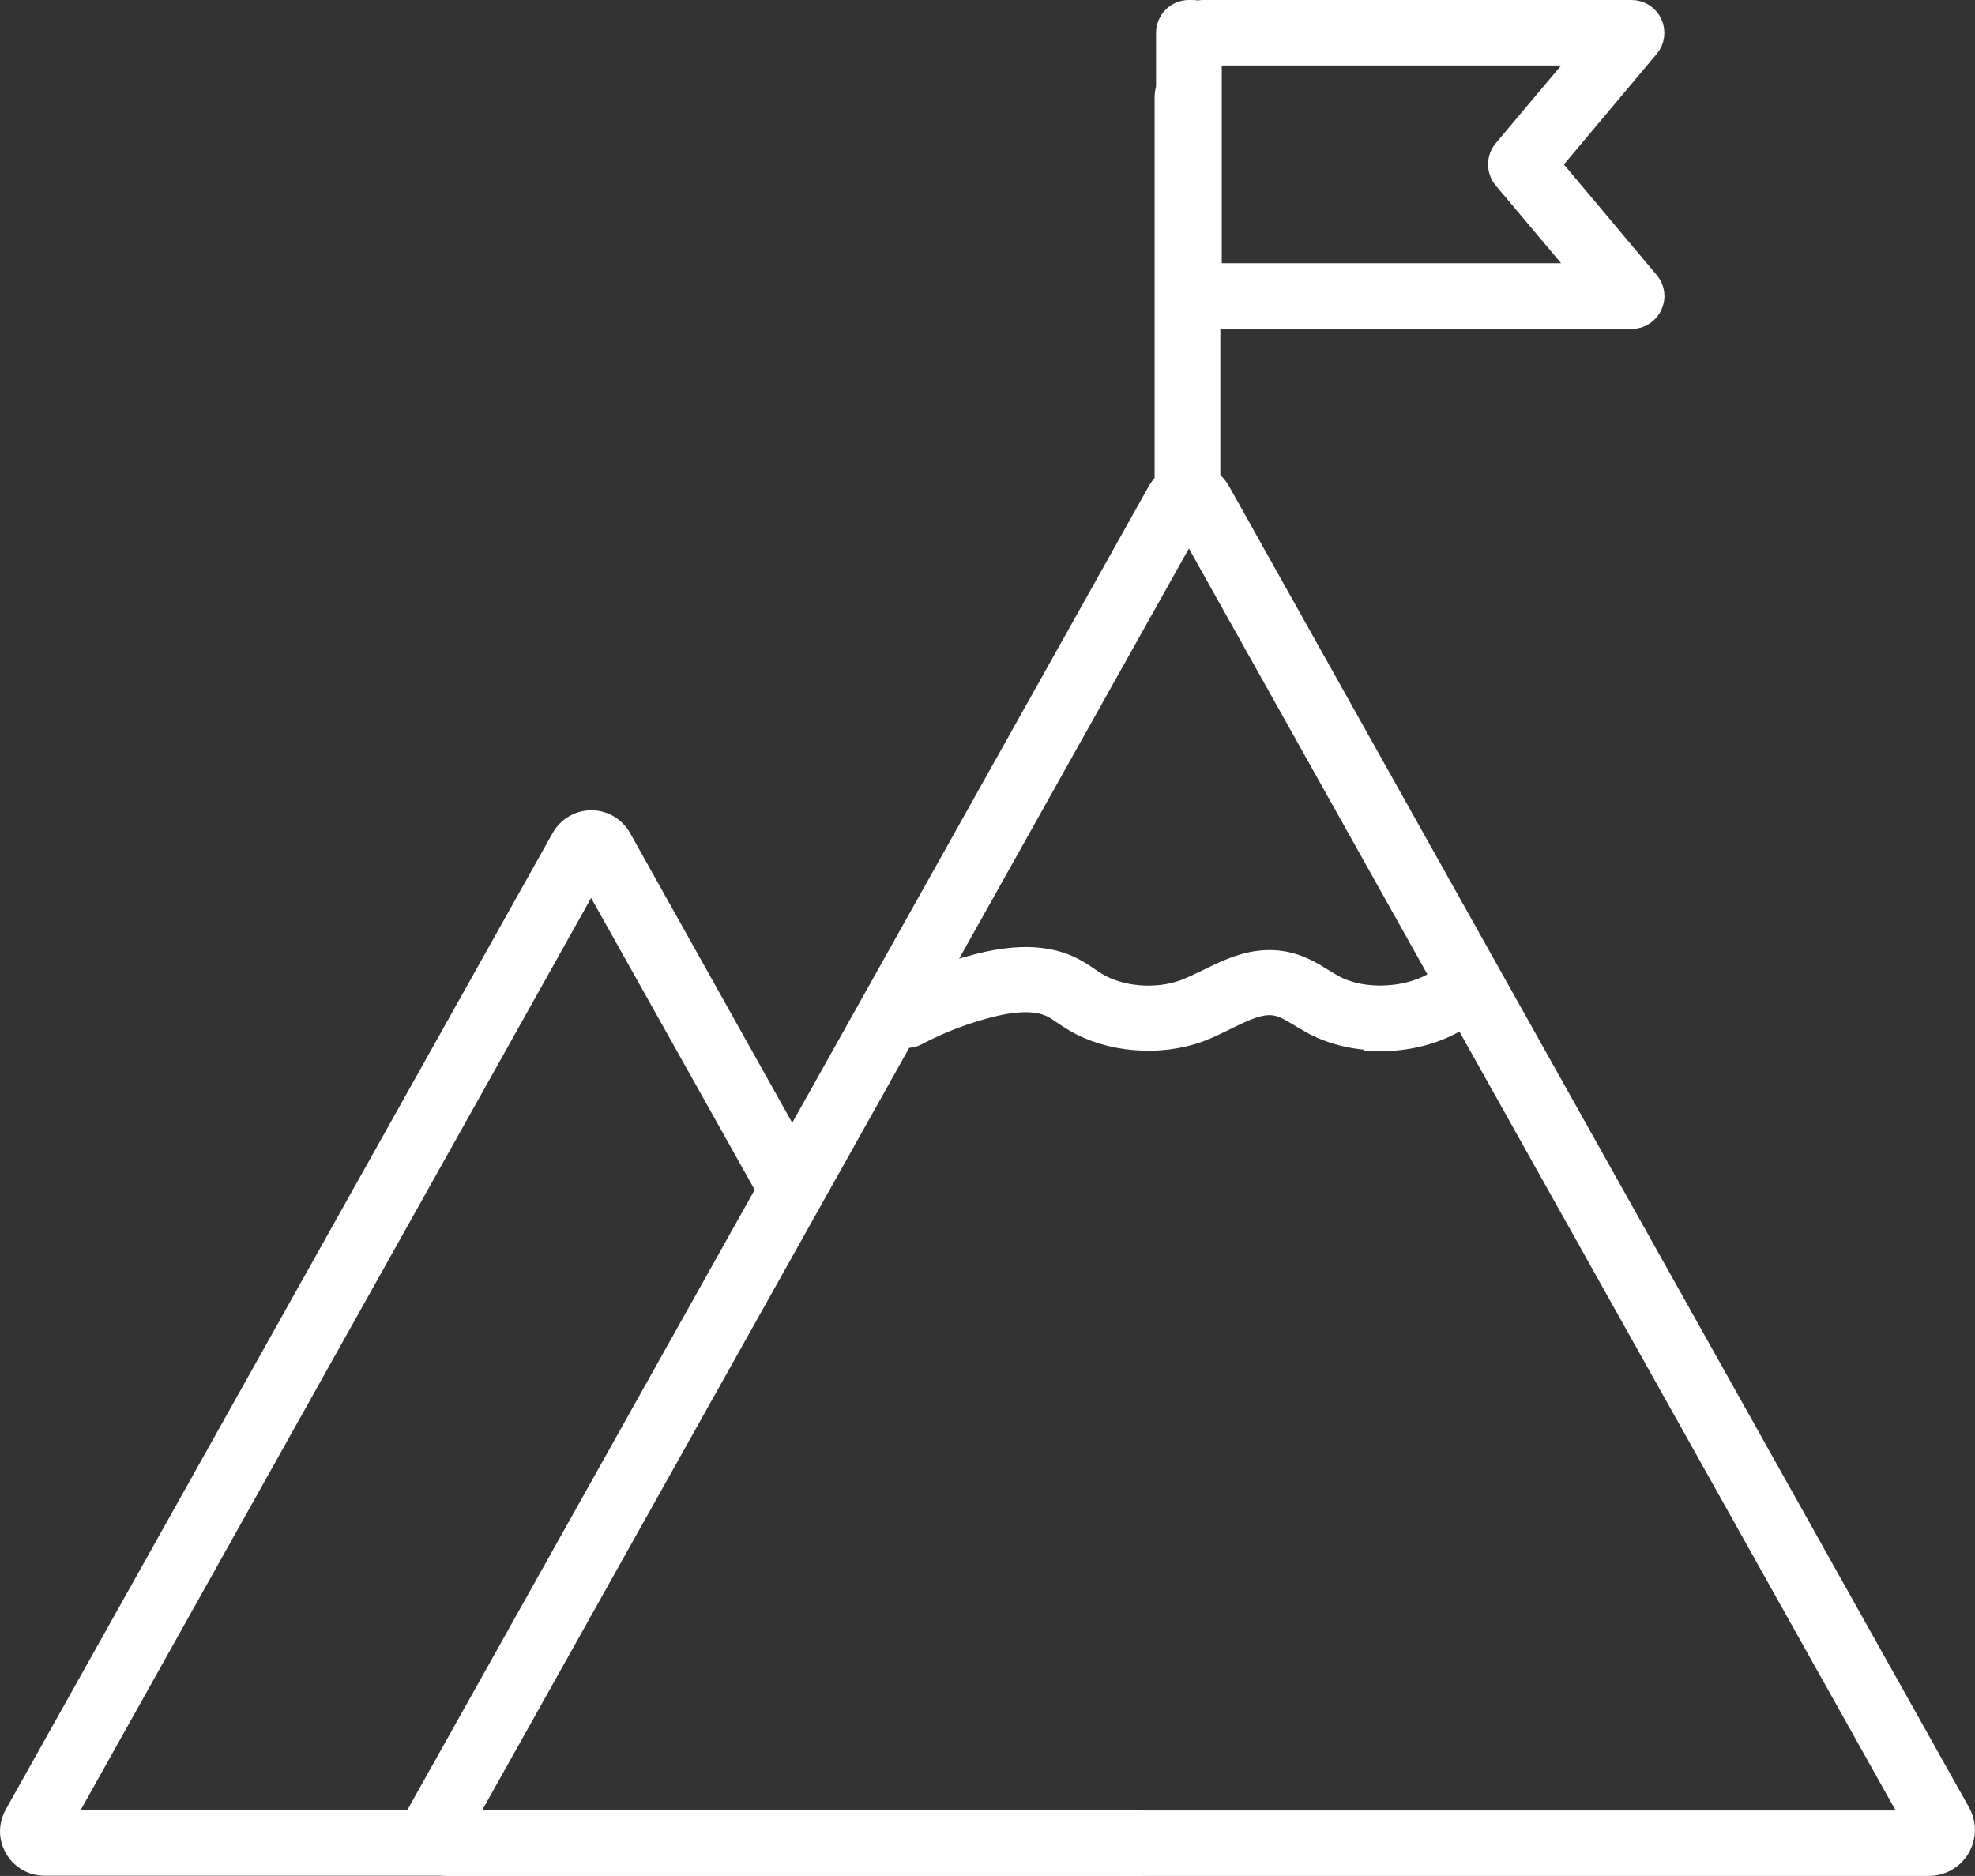 <?xml version="1.0" encoding="UTF-8"?><svg id="Layer_2" xmlns="http://www.w3.org/2000/svg" viewBox="0 0 829.6 788.1"><rect x="0" y="0" width="829.6" height="788.1" fill="#333333" stroke="none"/><defs><style>.cls-1{fill:#fff;stroke:#fff;stroke-miterlimit:10;stroke-width:10px;}</style></defs><g id="Layer_1-2"><path class="cls-1" d="m498.8,216.9c-4.8,0-8.8-3.9-8.8-8.8V40.6c0-4.8,3.9-8.8,8.8-8.8s8.8,3.9,8.8,8.8v167.6c0,4.8-3.9,8.8-8.8,8.8Z"/><path class="cls-1" d="m685.3,133.1h-185.9c-4.8,0-8.8-3.9-8.8-8.8V13.8c0-4.8,3.9-8.8,8.8-8.8s2,.2,3,.5c.9-.3,1.9-.5,3-.5h180c3.4,0,6.5,2,7.9,5.1,1.4,3.1,1,6.7-1.2,9.3l-41.7,49.7,41.7,49.7c2.2,2.6,2.7,6.2,1.2,9.3-1.4,3.1-4.5,5.1-7.9,5.1Zm-177.1-17.5h158.3l-34.4-40.9c-2.7-3.3-2.7-8,0-11.3l34.4-40.9h-158.3v93.1Z"/><path class="cls-1" d="m478.2,783H18.7c-4.9,0-9.3-2.5-11.8-6.8-2.5-4.2-2.5-9.3-.1-13.6l229.7-410.2c2.4-4.3,7-7,11.9-7s9.5,2.7,11.9,7l76.1,136c2.4,4.2.9,9.6-3.4,11.9-4.2,2.4-9.6.9-11.9-3.4l-72.8-129.9L25.3,765.5h452.9c4.8,0,8.8,3.9,8.8,8.8s-3.9,8.8-8.8,8.8Z"/><path class="cls-1" d="m810.2,783.1H188.6c-5.1,0-9.8-2.7-12.4-7.1-2.6-4.4-2.7-9.8-.1-14.3L486.9,206.7c2.5-4.5,7.3-7.3,12.5-7.3s10,2.8,12.5,7.3l310.8,555c2.5,4.5,2.5,9.8-.1,14.3-2.6,4.4-7.2,7.1-12.4,7.1Zm-616.2-17.5h610.8L499.4,220.2,194,765.5Z"/><path class="cls-1" d="m579.9,436.3c-10,0-19.5-2.2-27.5-6.3-2.1-1.1-4-2.3-5.9-3.4-3.8-2.3-7-4.3-10.6-4.9-6.5-1.1-13.1,2.1-20.8,5.9-3.7,1.8-7.4,3.7-11.5,5.2-16.6,6.1-37.6,4.4-52.2-4.4-1.5-.9-2.9-1.8-4.2-2.7-2.1-1.4-3.9-2.7-5.8-3.5-6.2-2.8-15.4-2.6-27.2.6-10.4,2.8-20.2,6.6-29.2,11.4-4.3,2.3-9.6.6-11.8-3.6-2.3-4.3-.6-9.6,3.6-11.8,10.2-5.4,21.2-9.7,32.9-12.8,16.1-4.3,28.8-4.2,38.9.3,3.3,1.5,6.1,3.3,8.5,5,1.2.8,2.3,1.6,3.4,2.2,10.1,6.1,25.4,7.3,37.1,3,3.2-1.2,6.4-2.8,9.8-4.4,9.1-4.5,19.4-9.6,31.5-7.5,6.9,1.2,12.1,4.4,16.7,7.3,1.7,1,3.3,2,4.8,2.8,14,7.4,36.4,5,47-4.9,3.5-3.3,9.1-3.1,12.4.4,3.3,3.5,3.1,9.1-.4,12.4-7.8,7.3-19.2,12.2-32,13.6-2.6.3-5.1.4-7.6.4Z"/></g></svg>